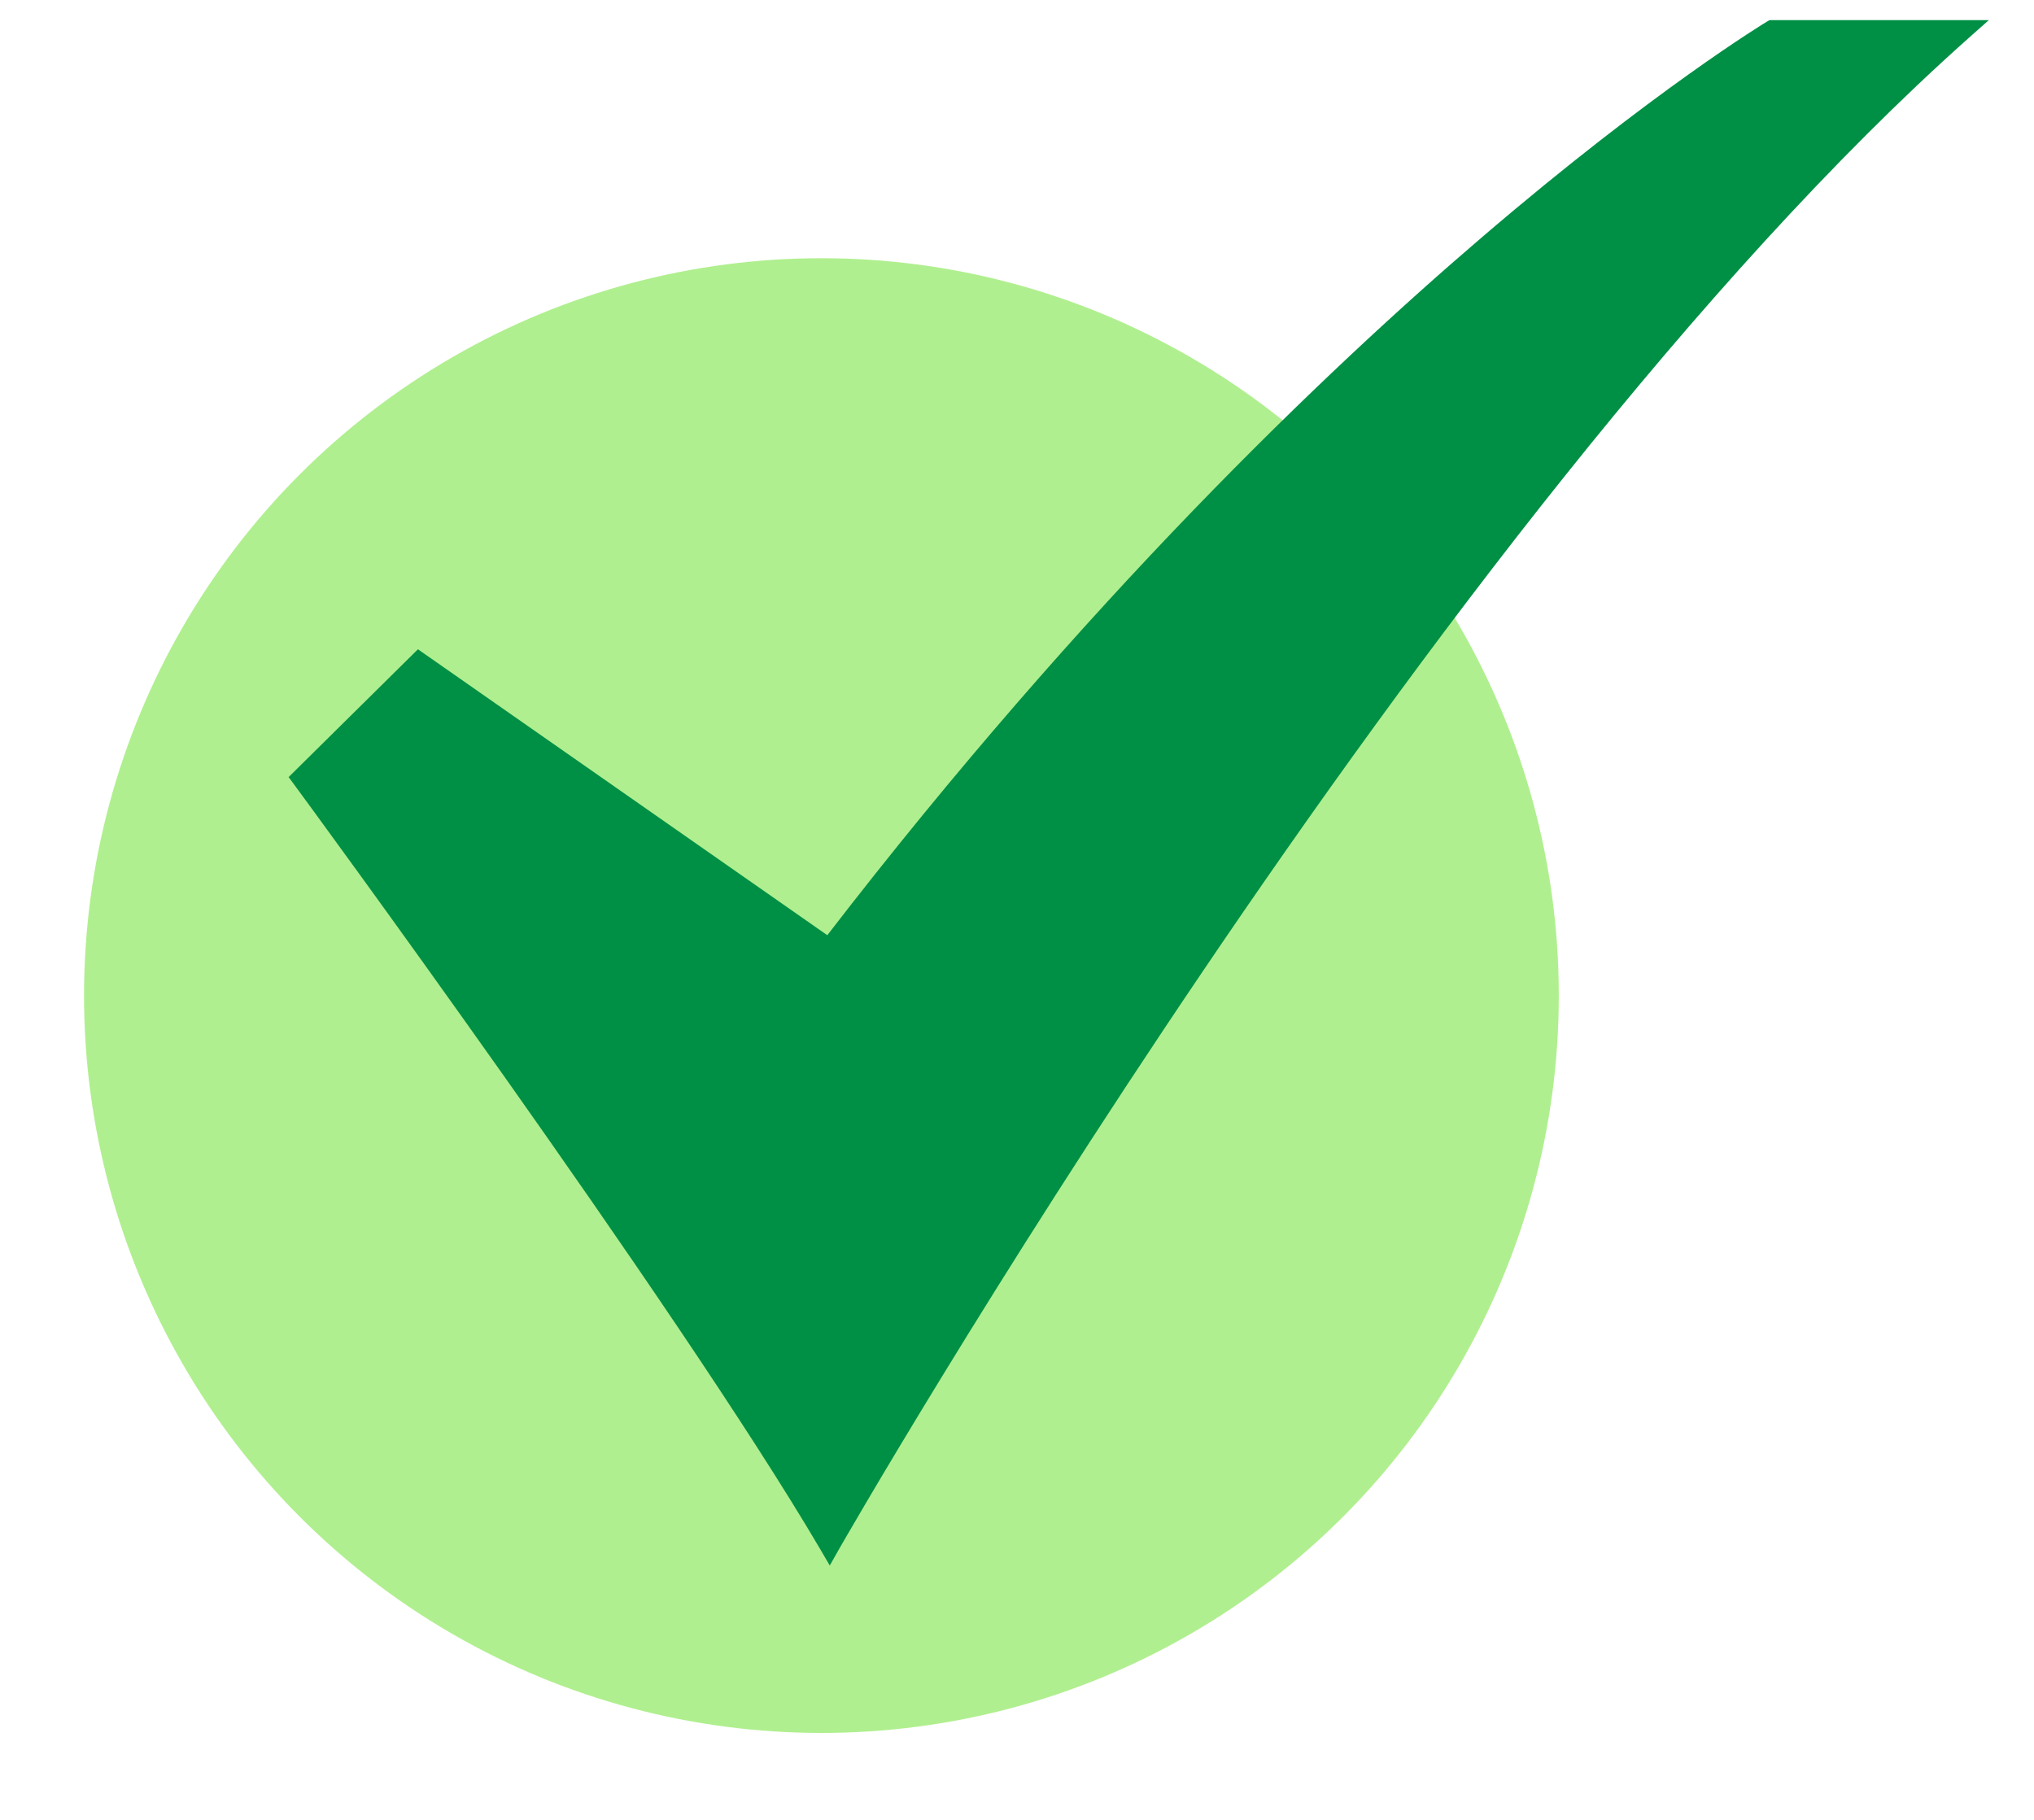 <svg xmlns="http://www.w3.org/2000/svg" width="19" height="17" xmlns:v="https://vecta.io/nano"><circle fill="#b0ef8f" cx="7.673" cy="9.3" r="6.888"/><path d="M7.751 14.624l-.087-.149c-1.335-2.274-4.881-7.099-4.917-7.147l-.051-.069 1.208-1.194 3.824 2.671c2.408-3.125 4.655-5.271 6.12-6.524C15.451.839 16.495.208 16.505.202l.024-.014h2.049l-.196.174C13.348 4.847 7.891 14.378 7.836 14.474l-.085.15z" fill="#009045"/></svg>
